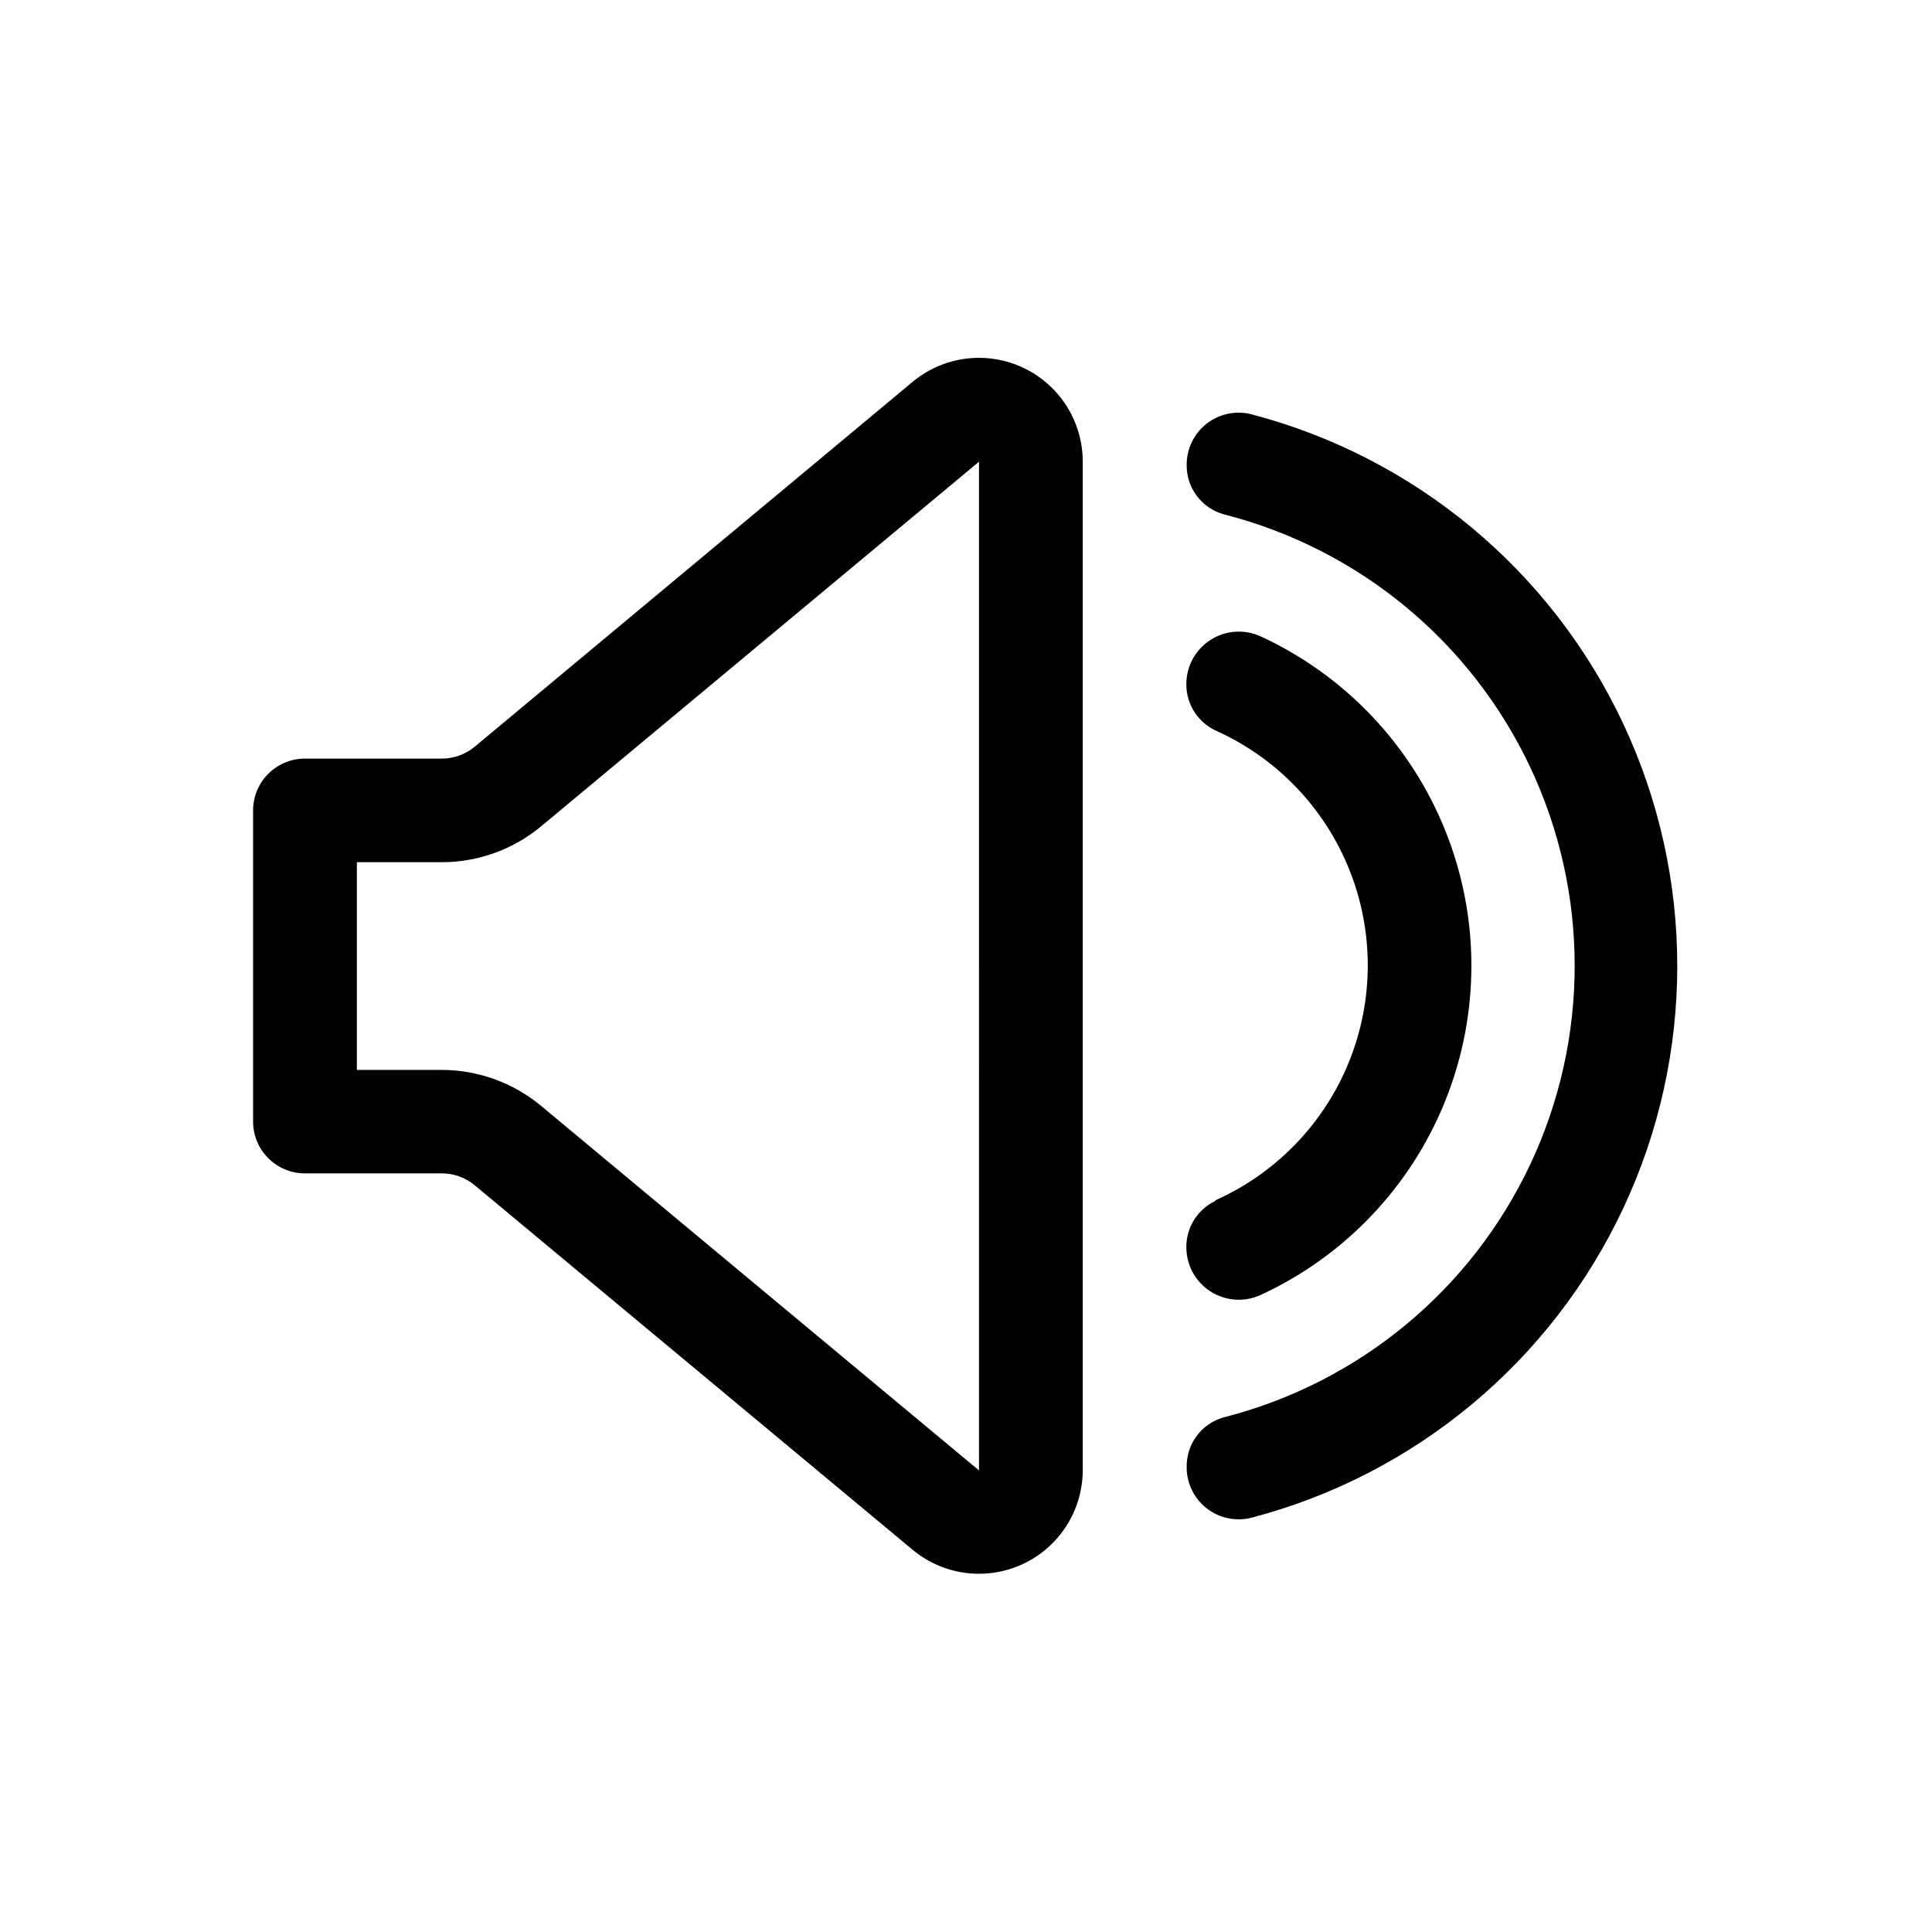 <?xml version="1.0" encoding="UTF-8"?>
<!-- Uploaded to: ICON Repo, www.iconrepo.com, Generator: ICON Repo Mixer Tools -->
<svg fill="#000000" width="800px" height="800px" version="1.1" viewBox="144 144 512 512" xmlns="http://www.w3.org/2000/svg">
 <g>
  <path d="m385.85 245.2-116 96.648c-2.473 2.062-5.594 3.195-8.816 3.191h-36.234c-3.641 0-7.133 1.445-9.707 4.019-2.574 2.574-4.019 6.066-4.019 9.707v82.457c0 7.582 6.144 13.73 13.727 13.73h36.234c3.223-0.004 6.344 1.125 8.816 3.191l116 96.562c5.367 4.469 12.238 6.727 19.215 6.312 6.973-0.41 13.531-3.465 18.336-8.535 4.809-5.07 7.5-11.785 7.539-18.77v-267.4c-0.004-7-2.68-13.738-7.481-18.832-4.801-5.098-11.363-8.172-18.352-8.598-6.992-0.426-13.879 1.832-19.258 6.312zm17.59 288.47-116-96.562c-7.41-6.18-16.754-9.566-26.406-9.574h-22.461v-55.039h22.504c9.648-0.008 18.996-3.394 26.406-9.574l115.96-96.562z"/>
  <path d="m475.57 253.77c-4.117-1.023-8.473-0.09-11.812 2.523-3.336 2.617-5.285 6.625-5.277 10.867-0.09 6.106 3.945 11.5 9.828 13.141 35.715 9.098 65.496 33.672 81.211 67.012 15.715 33.336 15.715 71.949 0 105.29-15.715 33.336-45.496 57.914-81.211 67.008-5.883 1.641-9.918 7.039-9.828 13.145-0.031 4.254 1.902 8.285 5.246 10.922 3.34 2.637 7.711 3.578 11.844 2.555 43.434-11.355 79.574-41.426 98.629-82.074 19.059-40.648 19.059-87.664 0-128.31-19.055-40.648-55.195-70.723-98.629-82.074z"/>
  <path d="m466.08 462.26c-4.75 2.262-7.75 7.082-7.684 12.344 0.02 4.715 2.426 9.098 6.398 11.645 3.969 2.543 8.957 2.902 13.25 0.949 22.363-10.301 39.922-28.797 49.047-51.664 9.125-22.871 9.125-48.371 0-71.238-9.125-22.871-26.684-41.363-49.047-51.668-4.293-1.949-9.281-1.594-13.25 0.953-3.973 2.543-6.379 6.926-6.398 11.645-0.066 5.258 2.934 10.078 7.684 12.34 16.125 7.199 28.828 20.367 35.438 36.742 6.609 16.371 6.609 34.672 0 51.043-6.609 16.375-19.312 29.547-35.438 36.742z"/>
 </g>
</svg>